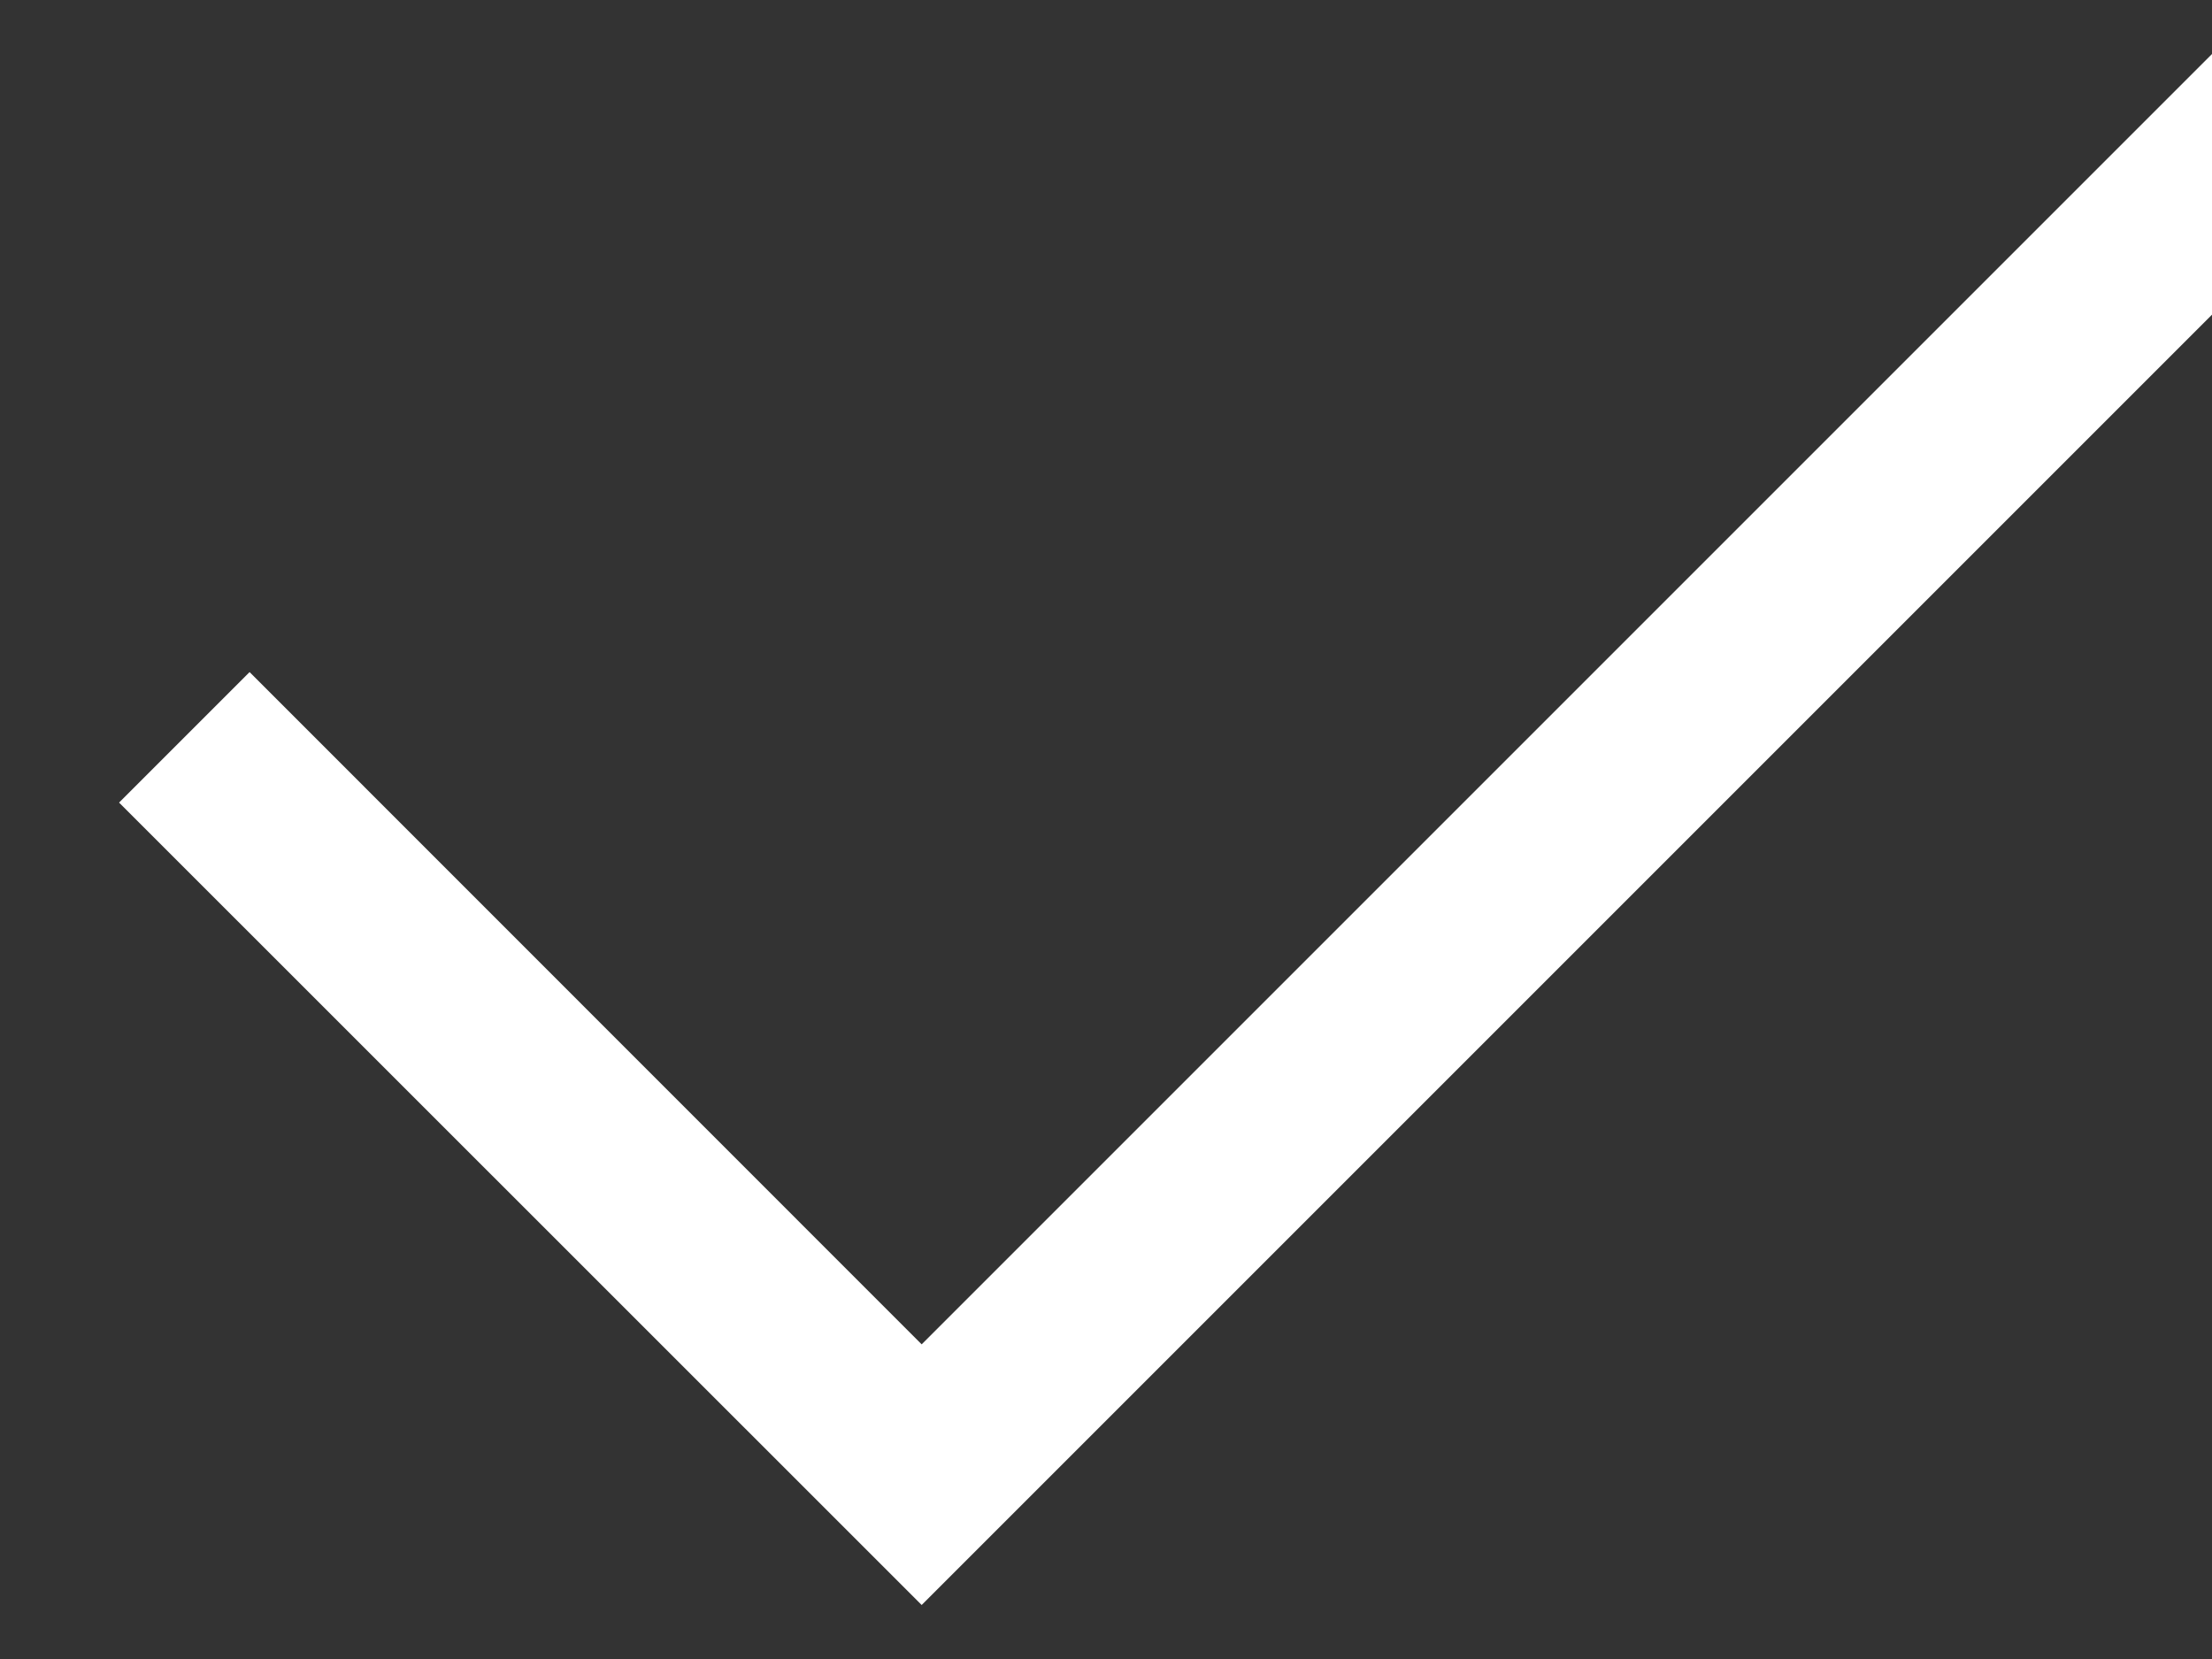 <svg xmlns="http://www.w3.org/2000/svg" xmlns:xlink="http://www.w3.org/1999/xlink" width="12" height="9"><rect width="100%" height="100%" fill="#333333" stroke="none"/><g fill="none" fill-rule="evenodd"><path fill="#FFF" fill-rule="nonzero" d="m1.354 3.646-.708.708L5 8.707l7.87-7.87-.707-.707L5 7.293z"/></g></svg>